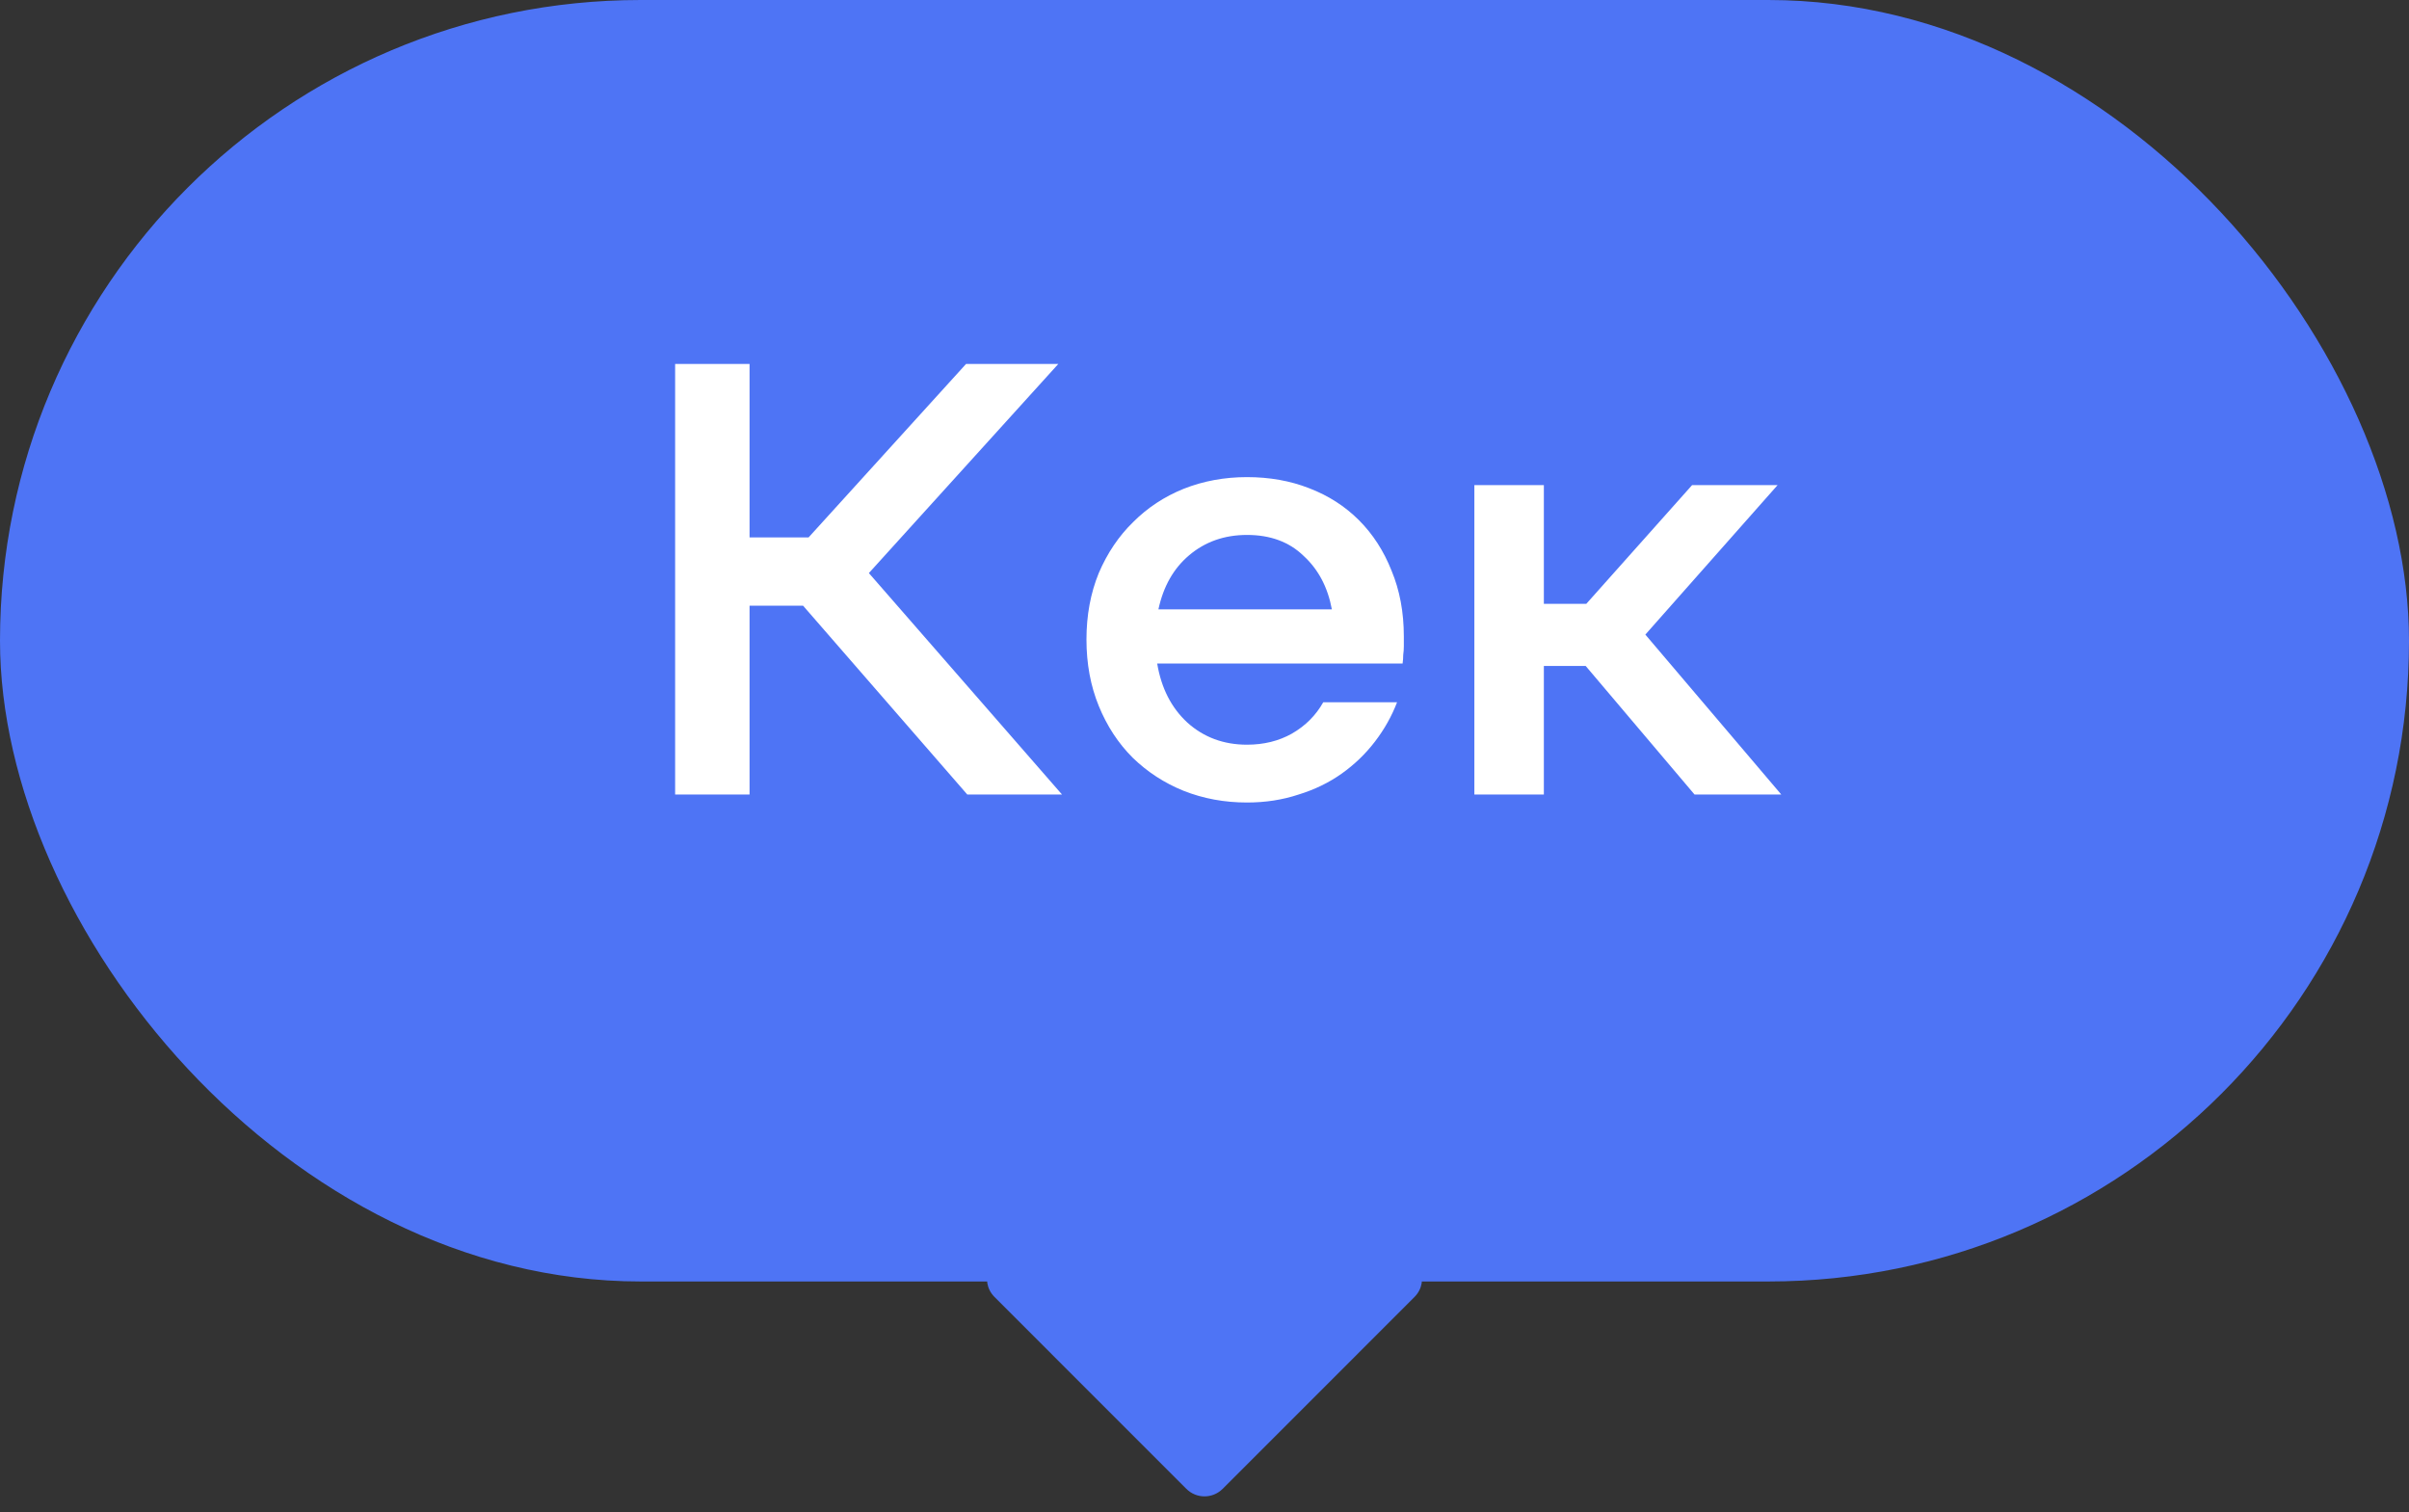 <?xml version="1.0" encoding="UTF-8"?> <svg xmlns="http://www.w3.org/2000/svg" width="94" height="59" viewBox="0 0 94 59" fill="none"><rect x="0" y="0" width="94" height="59" fill="#333333" stroke="none"/> <rect width="94" height="50" rx="25" fill="#4E74F5"></rect> <path d="M26.344 14.2H29.248V20.968H31.552L37.696 14.2H41.296L33.904 22.36L41.44 31H37.744L31.336 23.632H29.248V31H26.344V14.2ZM48.658 31.312C47.778 31.312 46.954 31.16 46.186 30.856C45.434 30.552 44.77 30.12 44.194 29.56C43.634 29 43.194 28.328 42.874 27.544C42.554 26.76 42.394 25.896 42.394 24.952C42.394 24.008 42.554 23.144 42.874 22.36C43.21 21.576 43.658 20.912 44.218 20.368C44.778 19.808 45.434 19.376 46.186 19.072C46.954 18.768 47.778 18.616 48.658 18.616C49.538 18.616 50.346 18.76 51.082 19.048C51.834 19.336 52.482 19.752 53.026 20.296C53.57 20.84 53.994 21.496 54.298 22.264C54.618 23.032 54.778 23.888 54.778 24.832C54.778 24.96 54.778 25.088 54.778 25.216C54.778 25.328 54.77 25.44 54.754 25.552C54.754 25.664 54.746 25.776 54.73 25.888H45.154C45.314 26.848 45.706 27.616 46.33 28.192C46.97 28.768 47.746 29.056 48.658 29.056C49.314 29.056 49.898 28.912 50.41 28.624C50.938 28.32 51.346 27.912 51.634 27.4H54.514C54.306 27.944 54.018 28.456 53.65 28.936C53.282 29.416 52.85 29.832 52.354 30.184C51.858 30.536 51.298 30.808 50.674 31C50.05 31.208 49.378 31.312 48.658 31.312ZM51.97 23.776C51.81 22.912 51.442 22.216 50.866 21.688C50.306 21.144 49.57 20.872 48.658 20.872C47.778 20.872 47.026 21.136 46.402 21.664C45.794 22.176 45.394 22.88 45.202 23.776H51.97ZM57.53 18.928H60.242V23.56H61.898L66.026 18.928H69.362L64.202 24.76L69.506 31H66.122L61.874 25.984H60.242V31H57.53V18.928Z" fill="white"></path> <path d="M54.485 48.9C55.376 48.9 55.822 49.977 55.192 50.607L47.707 58.092C47.317 58.482 46.683 58.482 46.293 58.092L38.808 50.607C38.178 49.977 38.624 48.9 39.515 48.9L54.485 48.9Z" fill="#4E74F5"></path> </svg> 